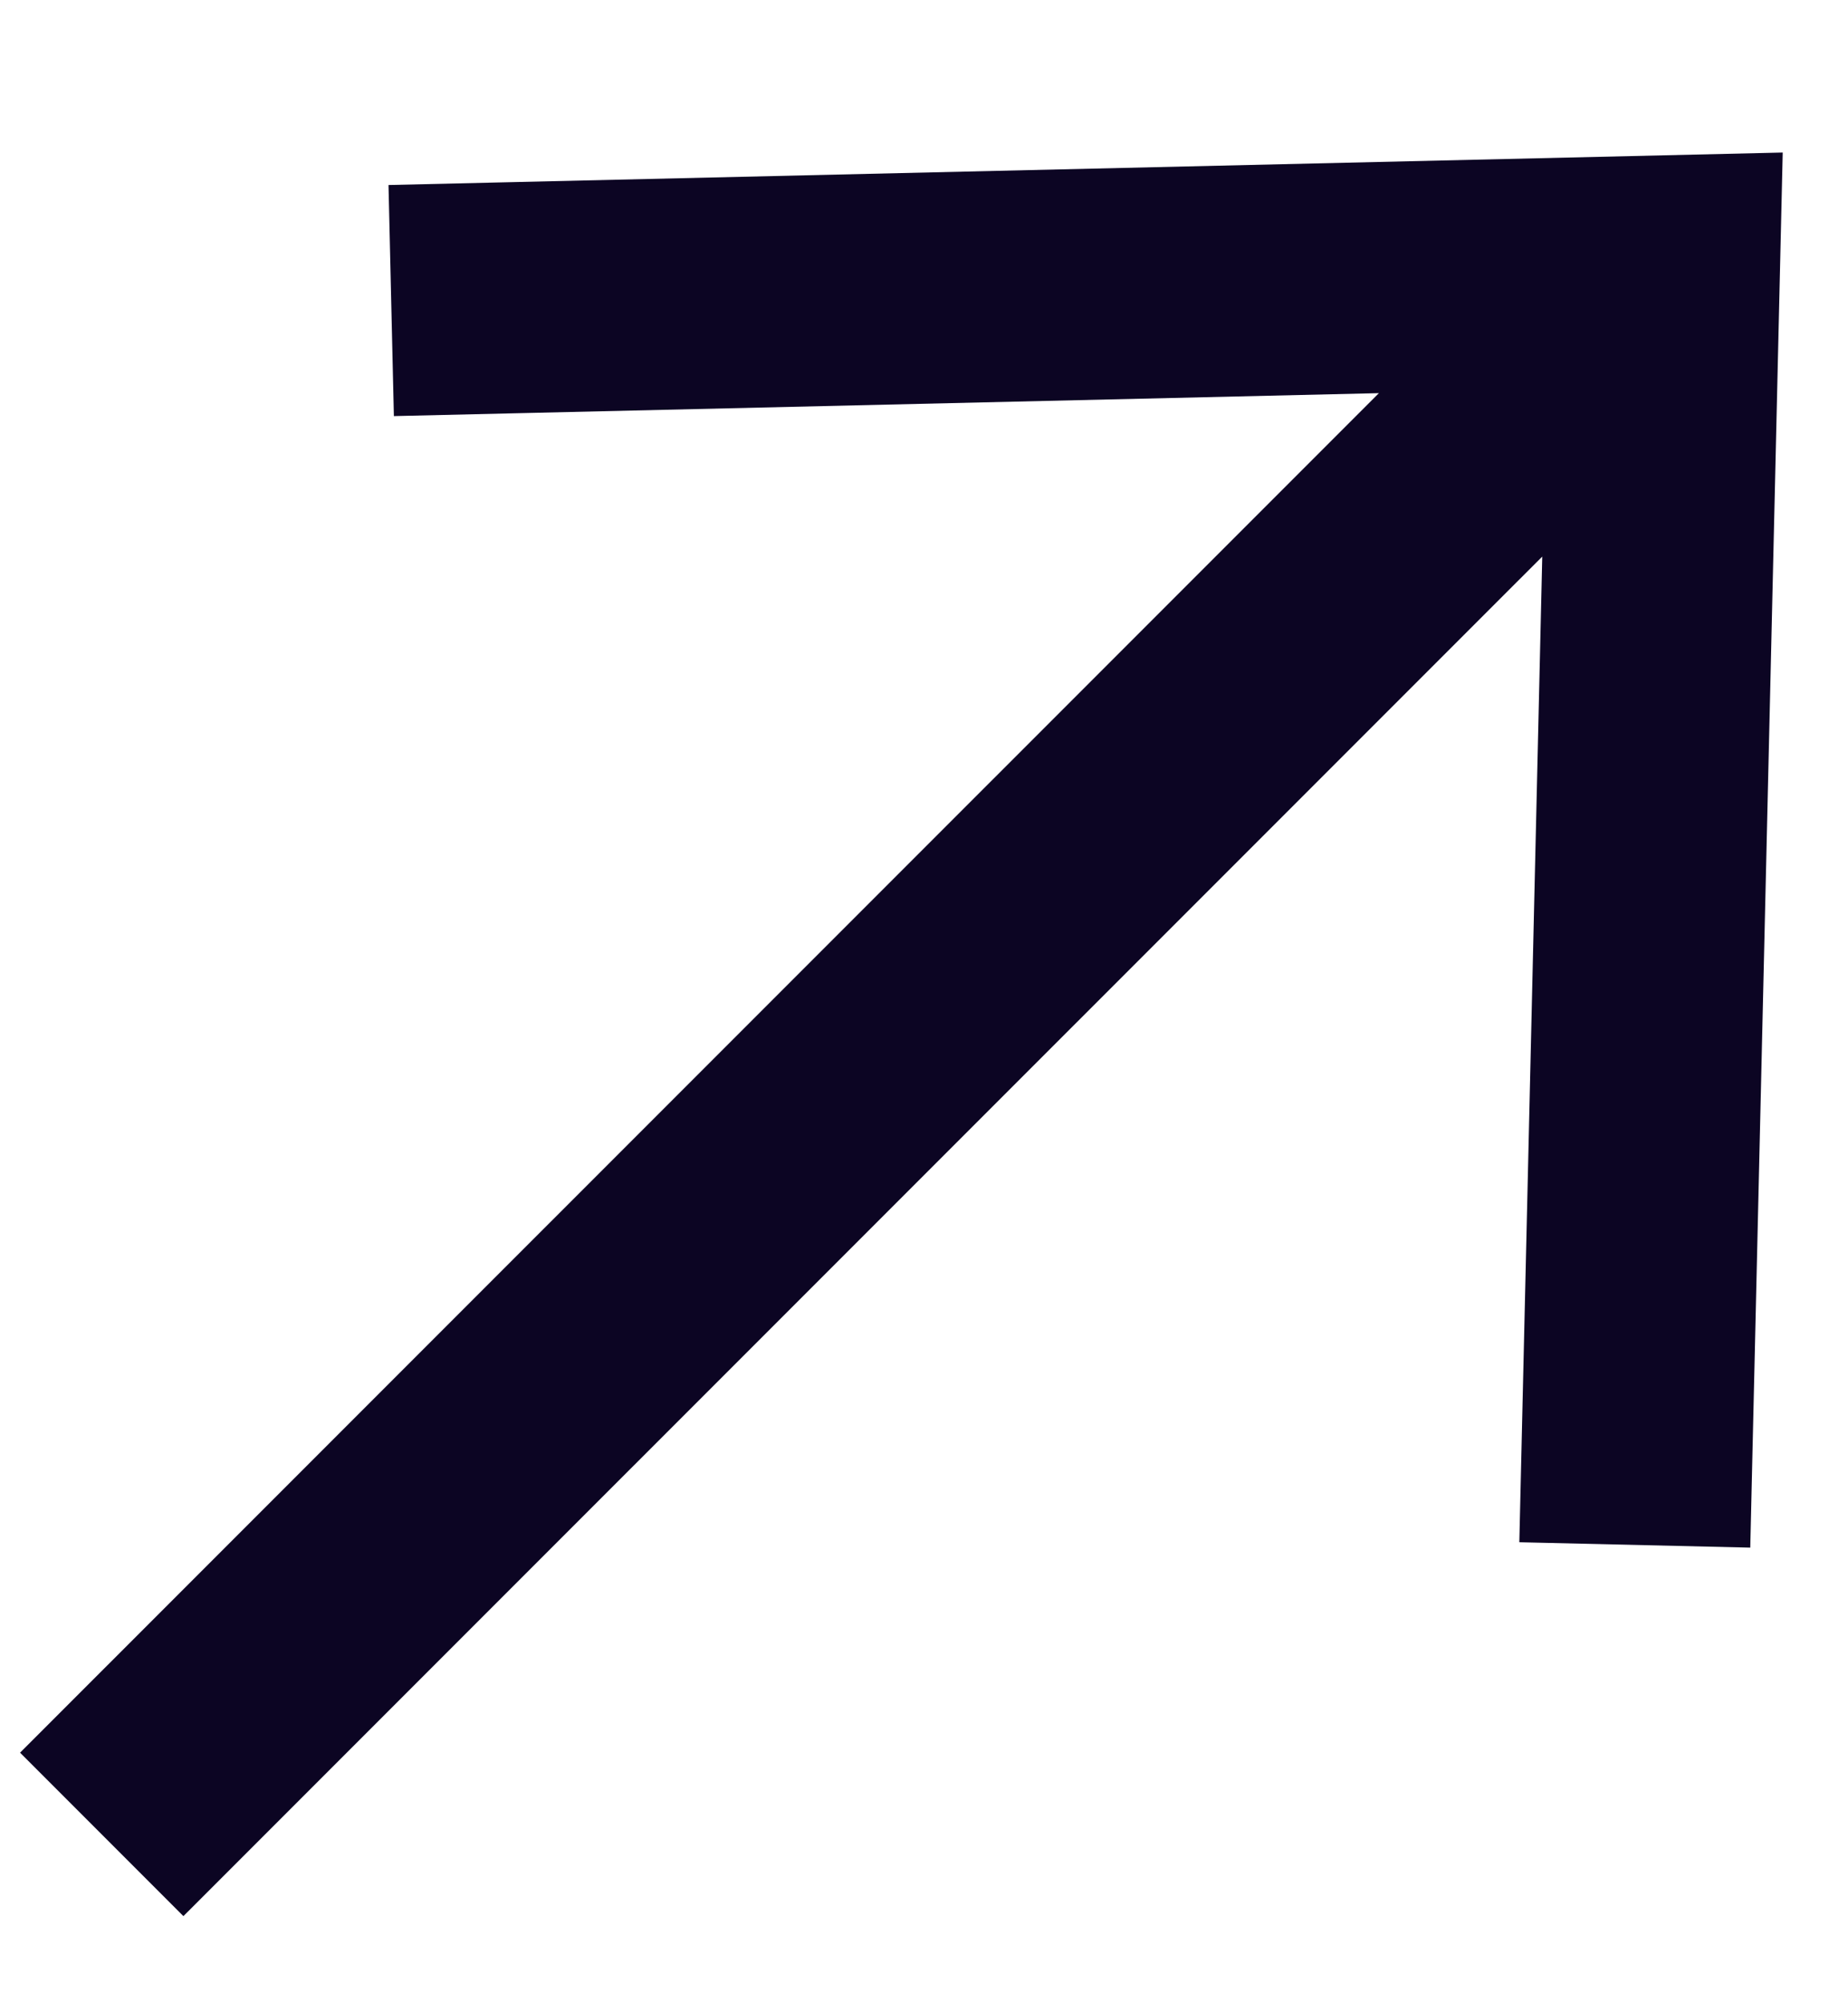 <svg width="12" height="13" viewBox="0 0 12 13" fill="none" xmlns="http://www.w3.org/2000/svg">
<path d="M3.29 1.933L10.808 1.758L10.633 9.276M10.284 2.282L1.191 11.374" stroke="#0C0523" stroke-width="1.5" stroke-linecap="square"/>
</svg>
